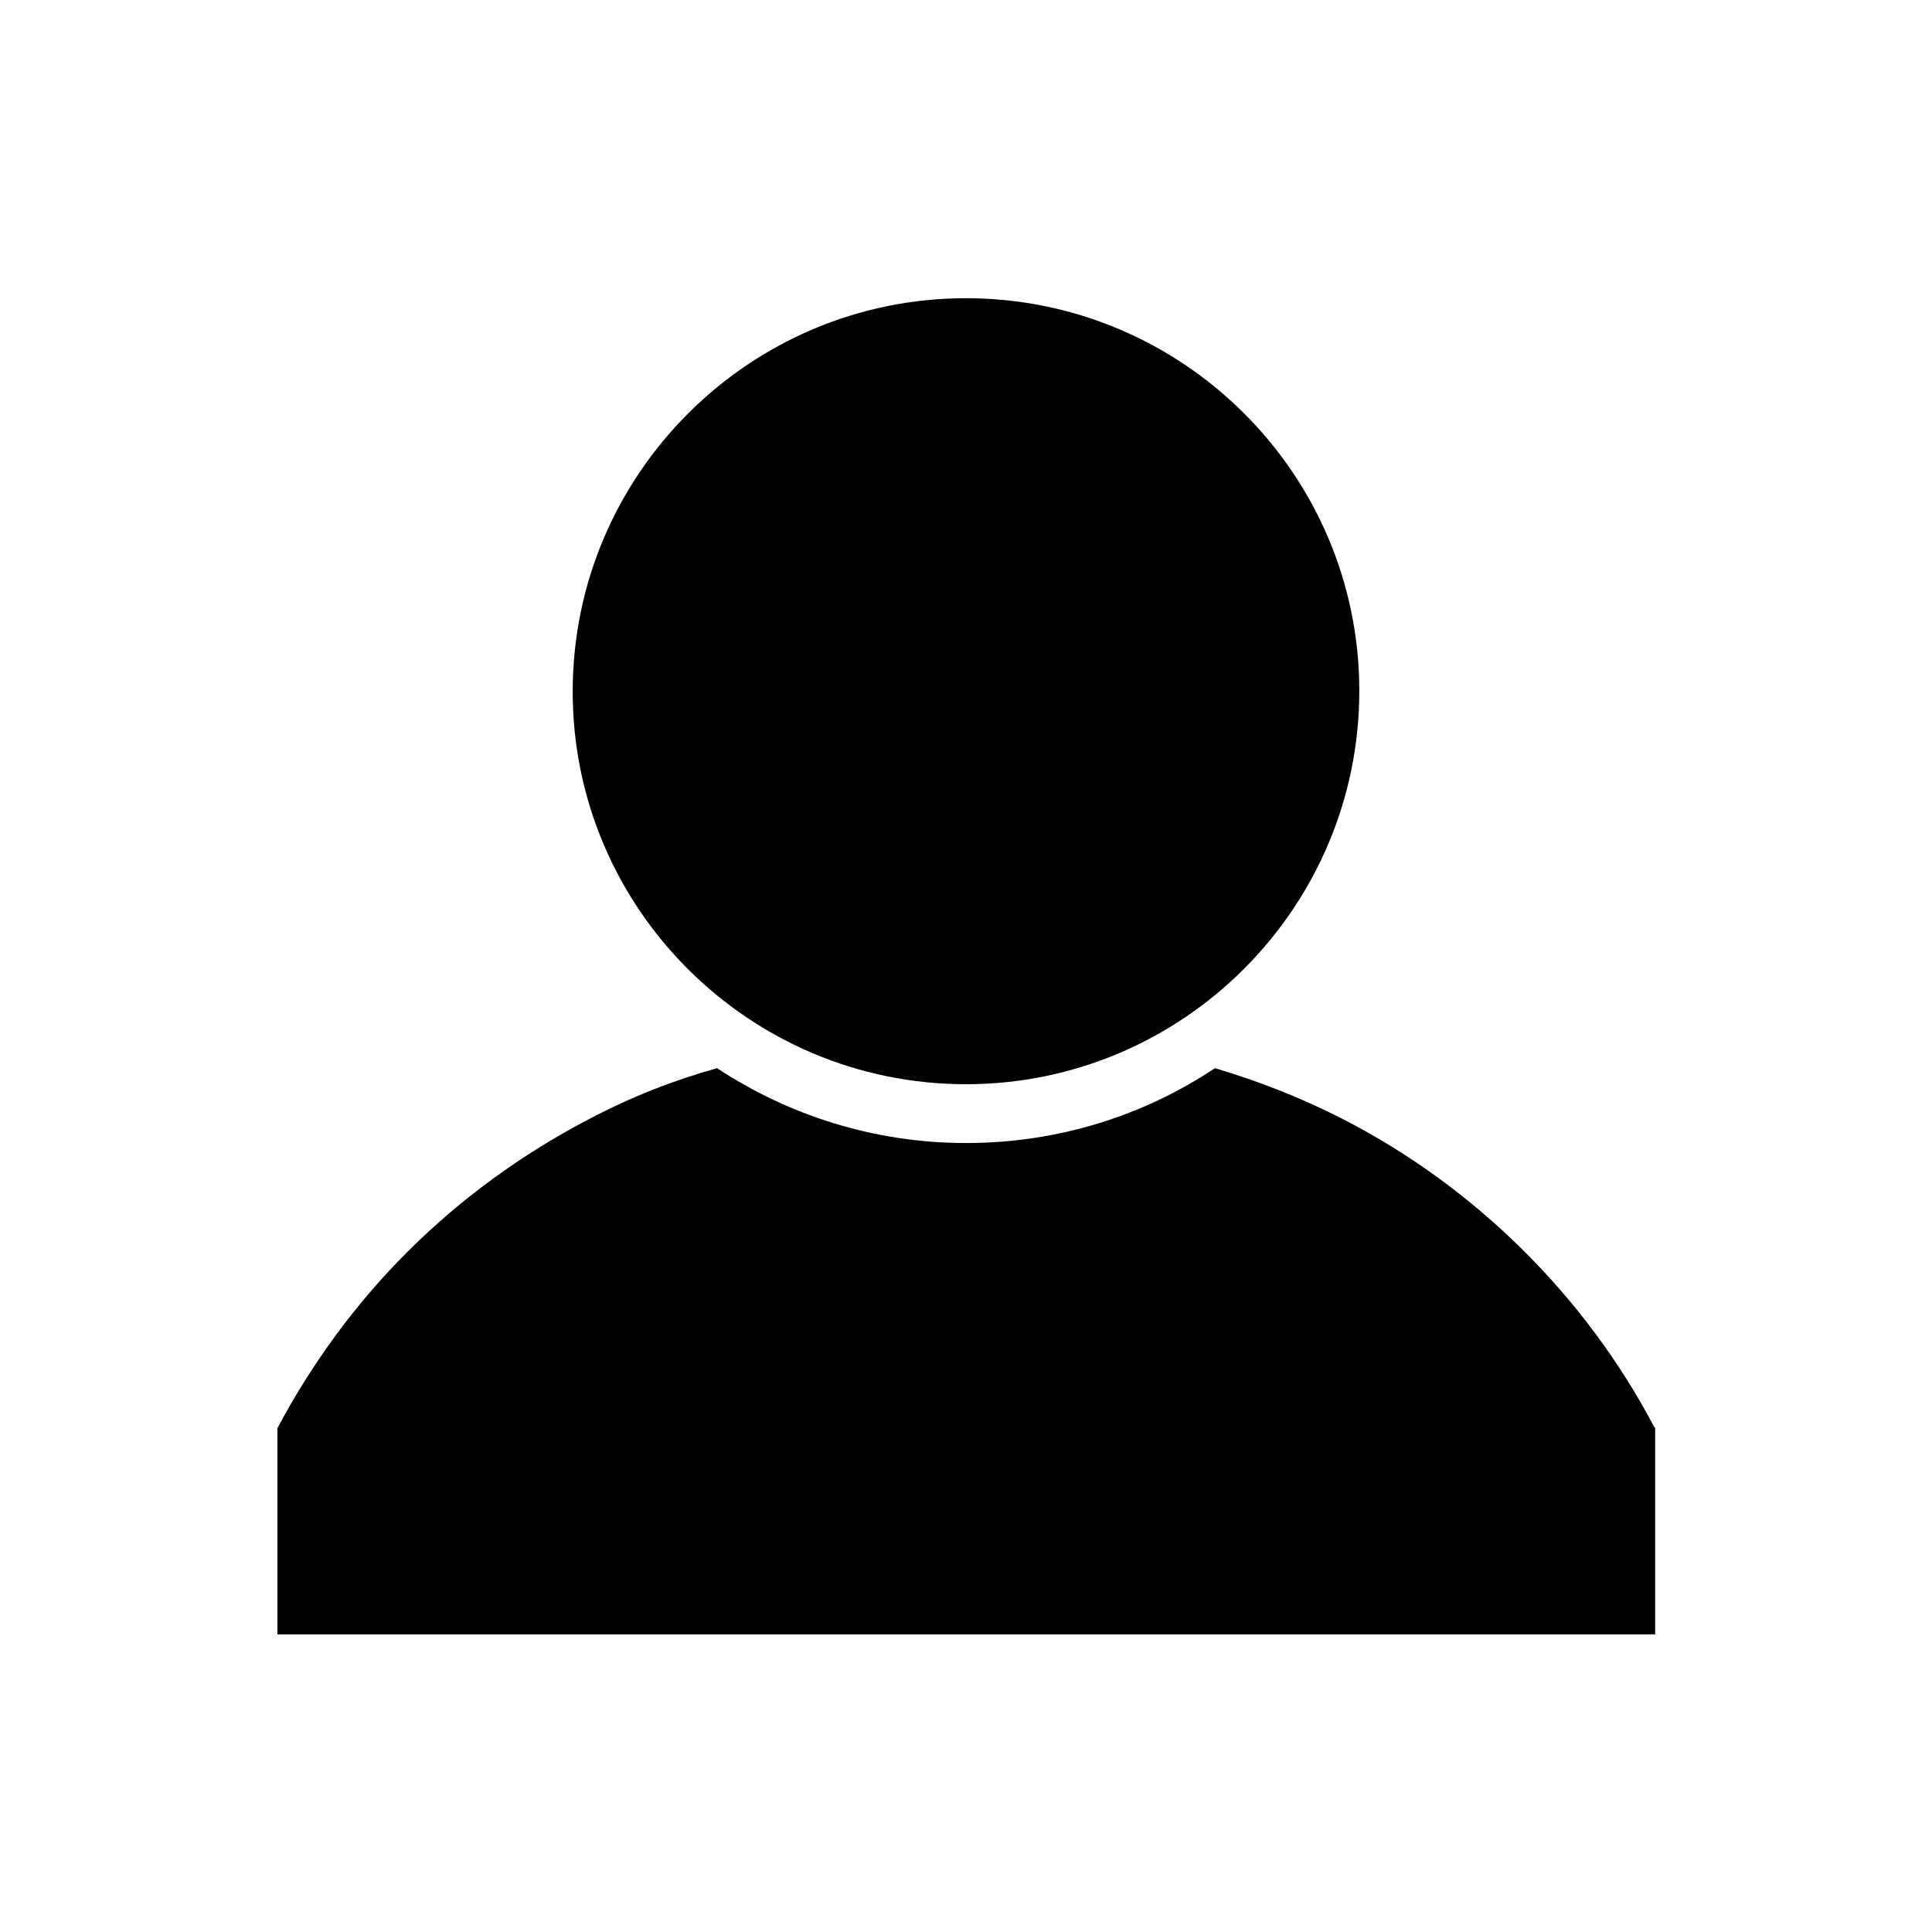 <?xml version="1.0" encoding="UTF-8"?>
<!-- Uploaded to: ICON Repo, www.svgrepo.com, Generator: ICON Repo Mixer Tools -->
<svg fill="#000000" width="800px" height="800px" version="1.1" viewBox="144 144 512 512" xmlns="http://www.w3.org/2000/svg">
 <g>
  <path d="m400 431.33c57.465 0 104.23-46.762 104.23-104.23-0.004-57.465-46.762-104.07-104.23-104.07s-104.23 46.762-104.23 104.23c0 57.465 46.758 104.07 104.23 104.07z"/>
  <path d="m582.47 522.33c-18.262-34.793-47.547-63.762-82.5-81.711-11.336-5.824-22.828-10.234-34.008-13.539-18.895 12.594-41.562 19.836-65.969 19.836-24.402 0-47.074-7.398-65.969-19.836-11.336 3.148-22.672 7.559-34.008 13.539-17.789 9.289-34.008 21.098-48.176 35.266-13.699 13.699-25.191 29.441-34.32 46.602v54.633h365.11v-54.789z"/>
 </g>
</svg>